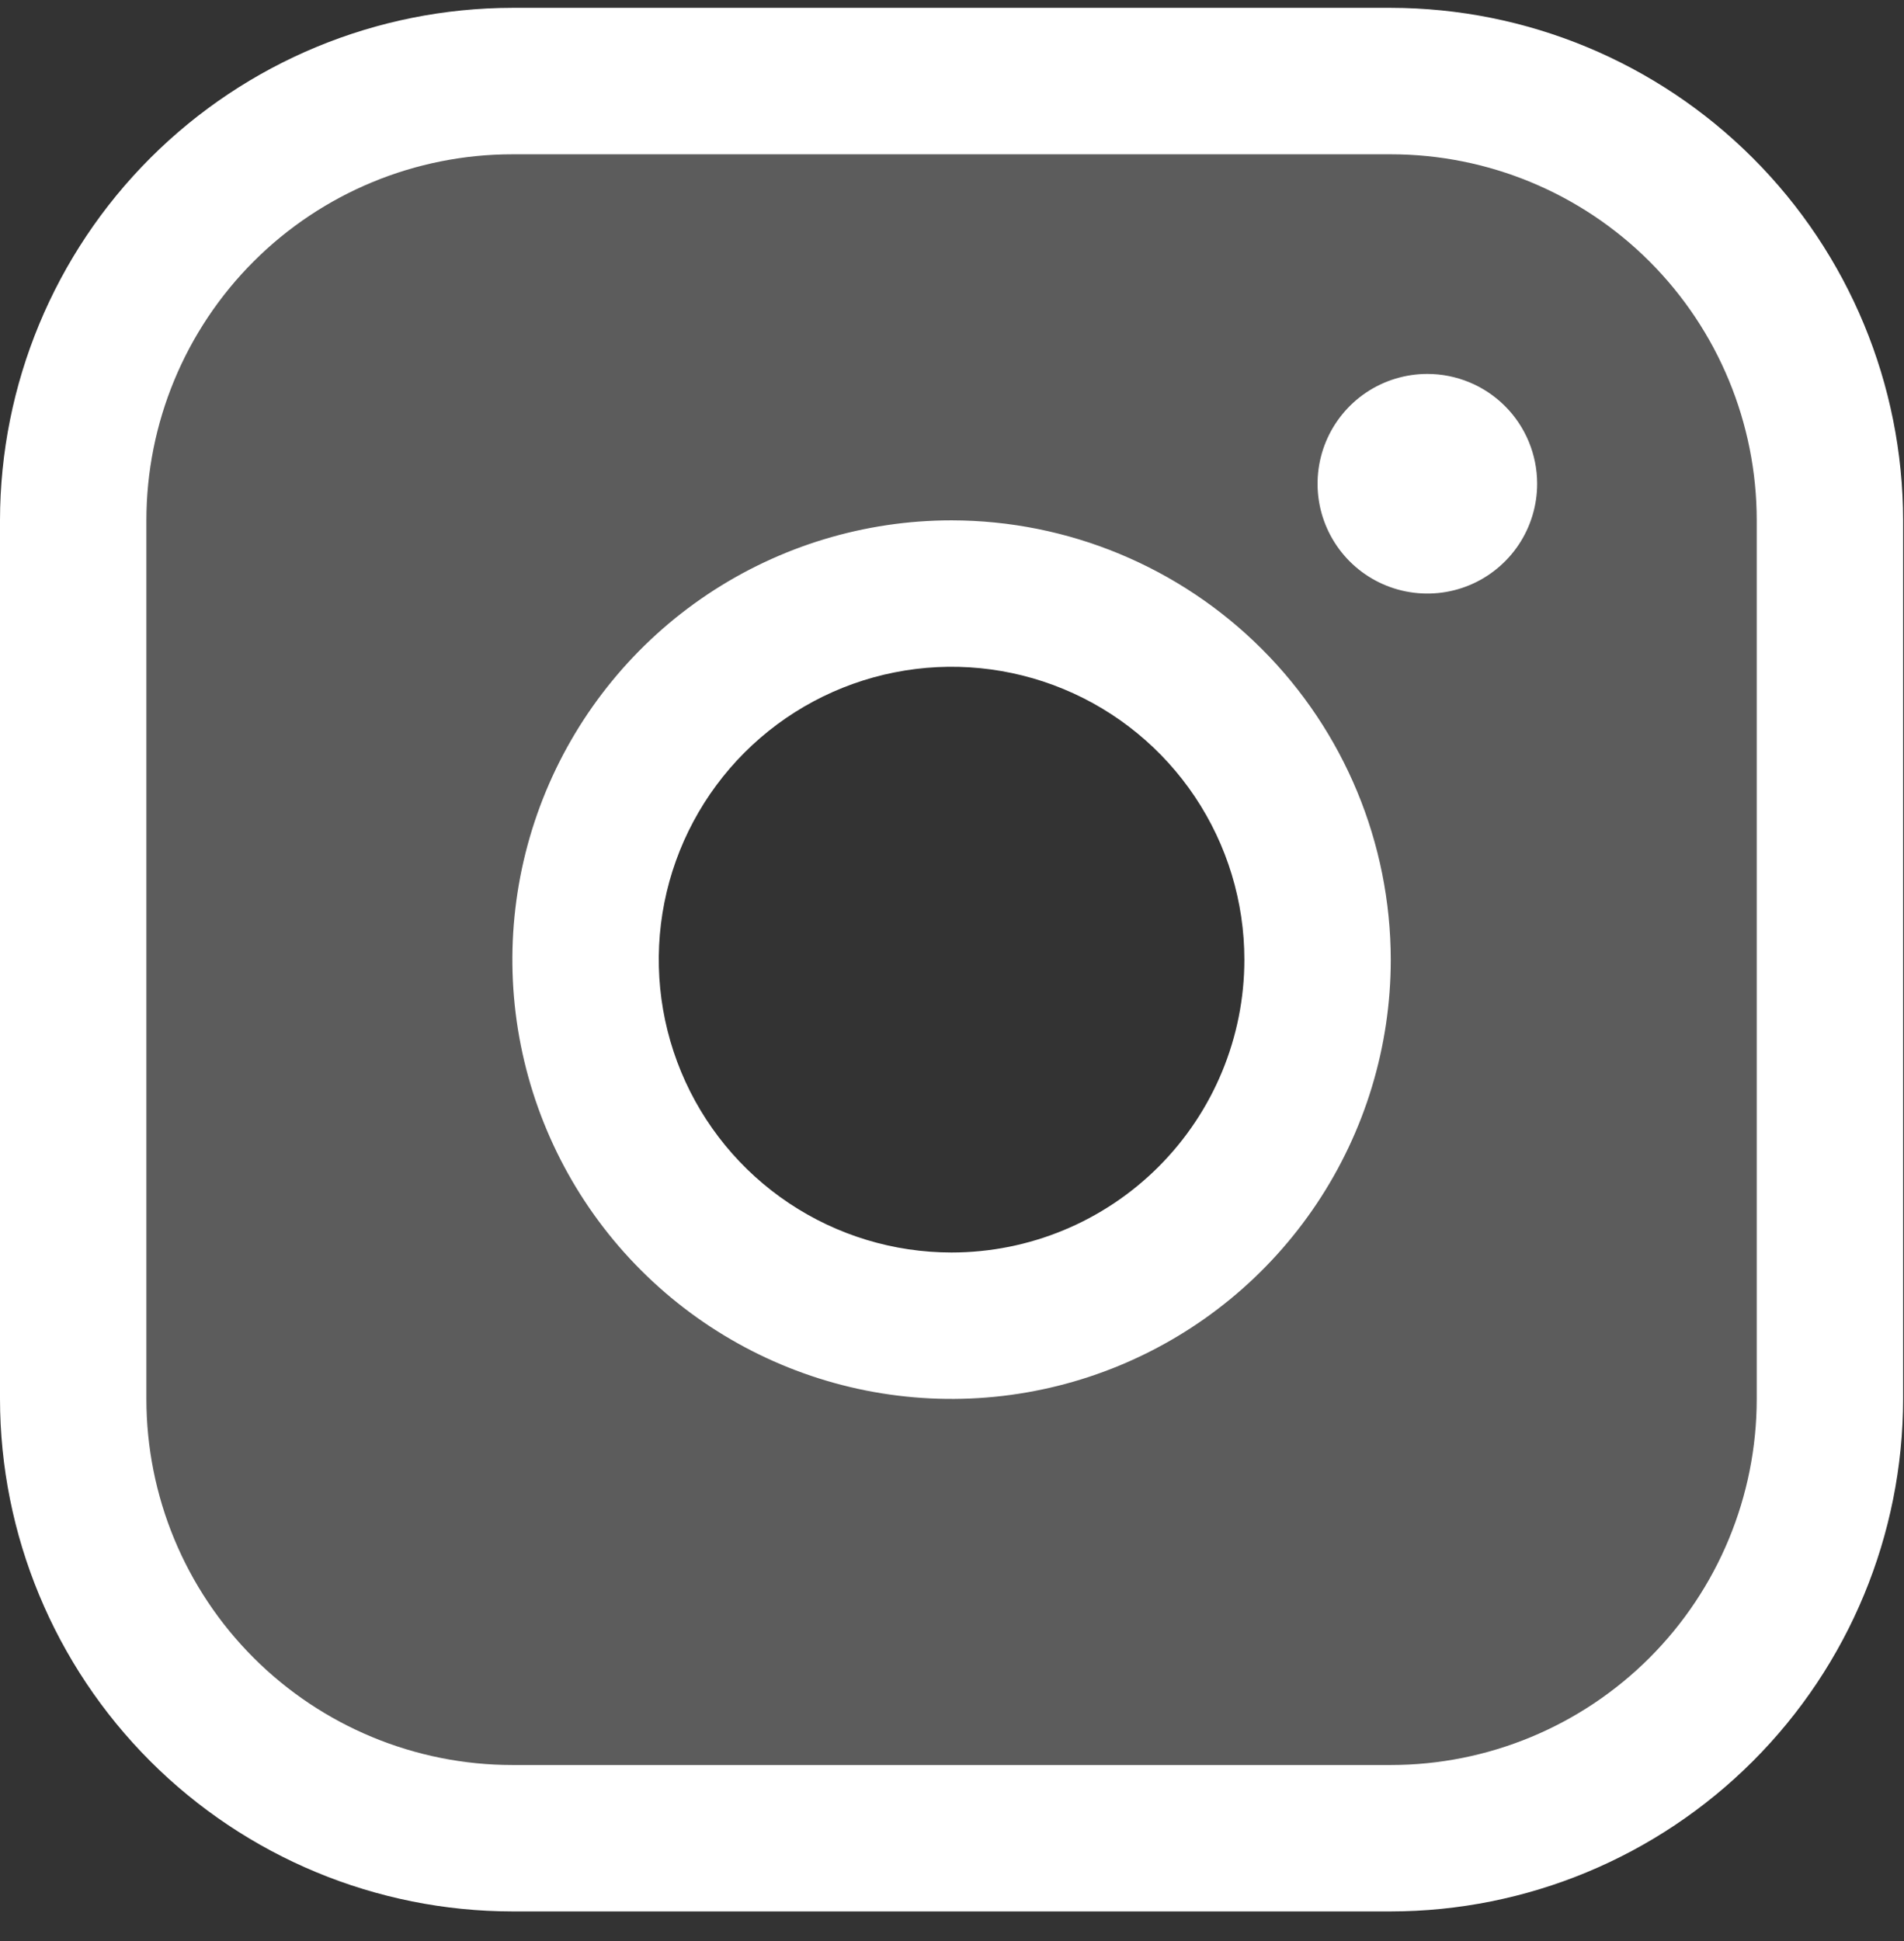 <svg width="52" height="53" viewBox="0 0 52 53" fill="none" xmlns="http://www.w3.org/2000/svg">
<rect x="0" y="0" width="52" height="53" fill="#333333" stroke="none"/>
<g clip-path="url(#clip0_35_33)">
<path opacity="0.2" d="M37.6 2.426H13.271C10.045 2.426 6.951 3.679 4.669 5.908C2.388 8.138 1.106 11.162 1.106 14.315V38.091C1.106 41.244 2.388 44.268 4.669 46.497C6.951 48.727 10.045 49.979 13.271 49.979H37.6C40.827 49.979 43.921 48.727 46.202 46.497C48.484 44.268 49.765 41.244 49.765 38.091V14.315C49.765 11.162 48.484 8.138 46.202 5.908C43.921 3.679 40.827 2.426 37.6 2.426ZM25.436 36.11C23.431 36.11 21.471 35.529 19.804 34.44C18.137 33.351 16.837 31.804 16.07 29.994C15.303 28.184 15.102 26.192 15.493 24.27C15.884 22.348 16.85 20.583 18.268 19.198C19.685 17.812 21.492 16.869 23.458 16.486C25.425 16.104 27.463 16.3 29.315 17.05C31.168 17.8 32.751 19.07 33.865 20.699C34.978 22.328 35.573 24.243 35.573 26.203C35.573 28.83 34.505 31.35 32.604 33.208C30.703 35.066 28.124 36.11 25.436 36.11Z" fill="white"/>
<path d="M37.983 0.214H13.994C10.284 0.218 6.726 1.694 4.103 4.317C1.48 6.941 0.004 10.498 0 14.208V38.197C0.004 41.907 1.48 45.464 4.103 48.088C6.726 50.711 10.284 52.187 13.994 52.191H37.983C41.693 52.187 45.25 50.711 47.873 48.088C50.497 45.464 51.972 41.907 51.976 38.197V14.208C51.972 10.498 50.497 6.941 47.873 4.317C45.25 1.694 41.693 0.218 37.983 0.214ZM47.978 38.197C47.978 40.848 46.925 43.391 45.051 45.265C43.176 47.139 40.634 48.193 37.983 48.193H13.994C11.343 48.193 8.8 47.139 6.926 45.265C5.051 43.391 3.998 40.848 3.998 38.197V14.208C3.998 11.557 5.051 9.015 6.926 7.14C8.8 5.266 11.343 4.213 13.994 4.213H37.983C40.634 4.213 43.176 5.266 45.051 7.14C46.925 9.015 47.978 11.557 47.978 14.208V38.197ZM25.988 14.208C23.616 14.208 21.297 14.912 19.324 16.229C17.352 17.547 15.815 19.421 14.907 21.612C13.999 23.804 13.761 26.216 14.224 28.543C14.687 30.869 15.829 33.007 17.507 34.684C19.184 36.361 21.322 37.504 23.648 37.967C25.975 38.429 28.387 38.192 30.578 37.284C32.77 36.376 34.643 34.839 35.961 32.866C37.279 30.894 37.983 28.575 37.983 26.203C37.979 23.022 36.715 19.974 34.466 17.725C32.217 15.476 29.168 14.211 25.988 14.208ZM25.988 34.199C24.407 34.199 22.861 33.73 21.546 32.851C20.231 31.973 19.206 30.724 18.601 29.263C17.995 27.802 17.837 26.194 18.145 24.642C18.454 23.091 19.216 21.667 20.334 20.548C21.452 19.43 22.877 18.668 24.428 18.36C25.979 18.051 27.587 18.21 29.048 18.815C30.509 19.42 31.758 20.445 32.637 21.76C33.516 23.075 33.985 24.621 33.985 26.203C33.985 28.323 33.142 30.357 31.642 31.857C30.143 33.356 28.109 34.199 25.988 34.199ZM41.981 13.209C41.981 13.802 41.805 14.381 41.476 14.874C41.146 15.367 40.678 15.752 40.13 15.979C39.582 16.206 38.979 16.265 38.397 16.149C37.816 16.034 37.281 15.748 36.862 15.329C36.443 14.909 36.157 14.375 36.041 13.793C35.926 13.212 35.985 12.609 36.212 12.061C36.439 11.513 36.823 11.045 37.316 10.715C37.809 10.386 38.389 10.21 38.982 10.21C39.778 10.21 40.54 10.526 41.103 11.088C41.665 11.65 41.981 12.413 41.981 13.209Z" fill="white"/>
</g>
<defs>
<clipPath id="clip0_35_33">
<rect width="51.976" height="51.976" fill="white" transform="translate(0 0.214)"/>
</clipPath>
</defs>
</svg>
